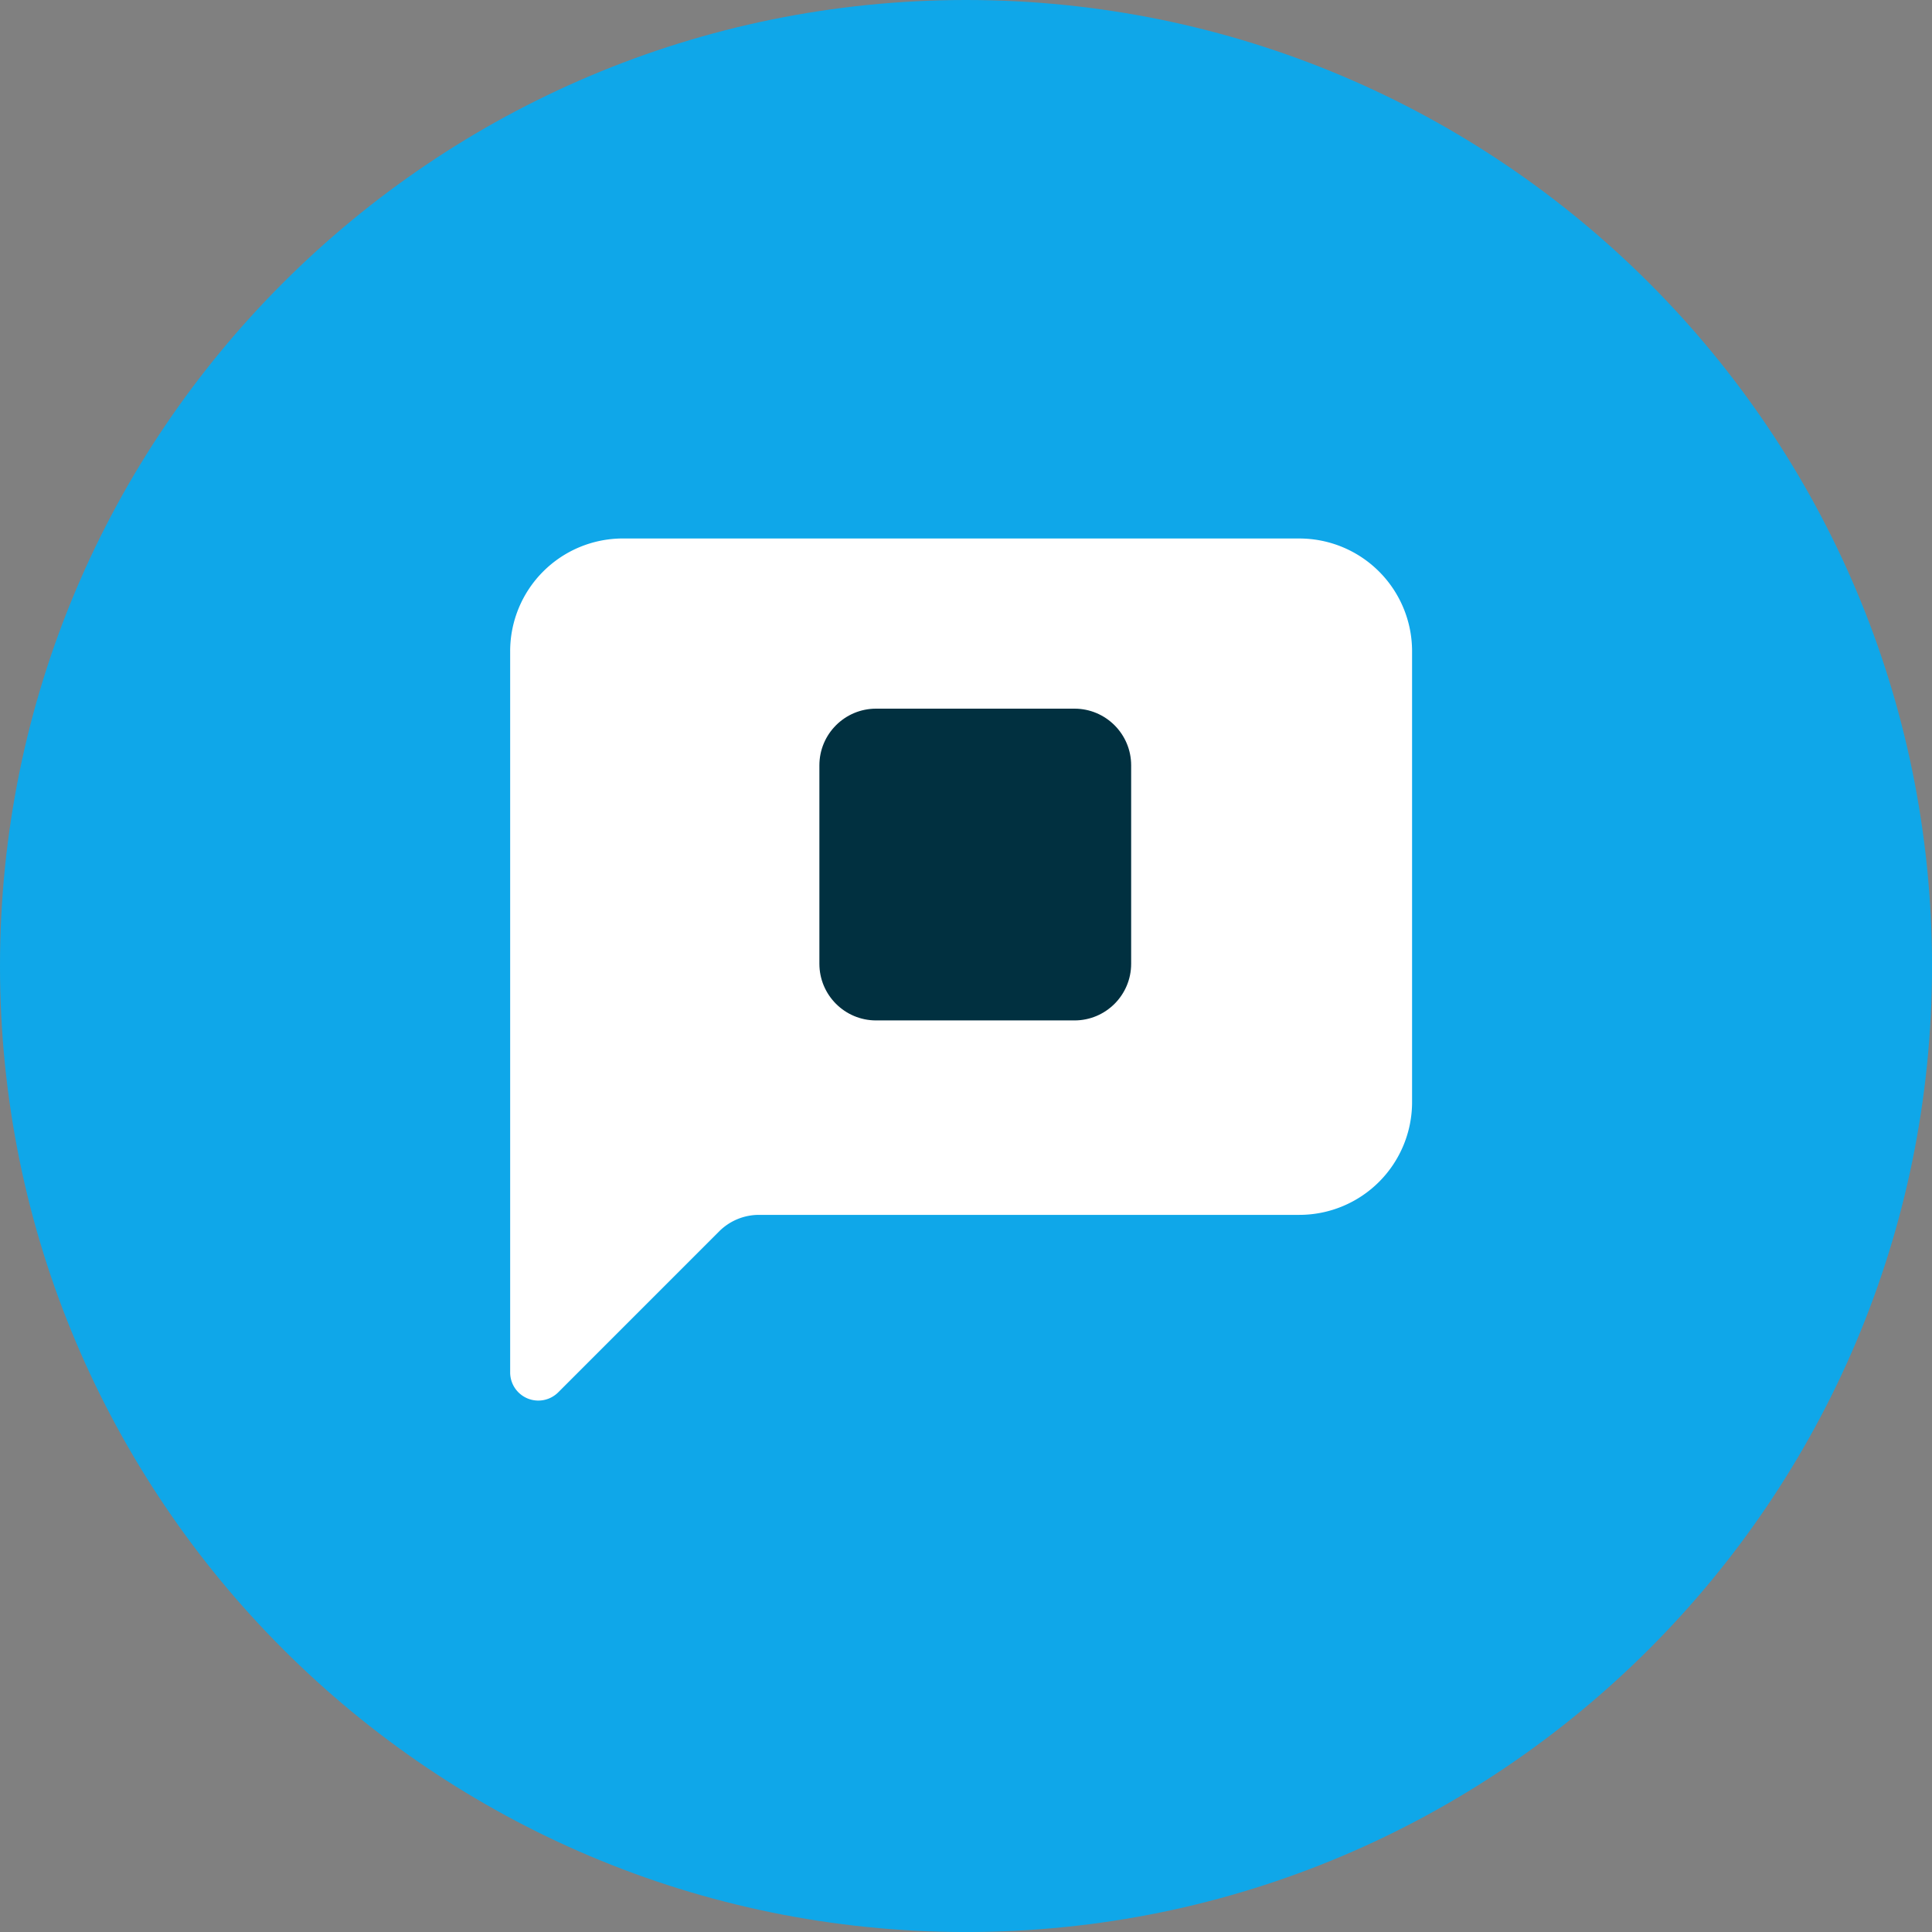 <svg width="70" height="70" viewBox="0 0 70 70" xmlns="http://www.w3.org/2000/svg"><rect x="0" y="0" width="70" height="70" fill="#808080" stroke="none"/><path d="M35 70.001c19.33 0 35.001-15.67 35.001-35S54.331 0 35.001 0 0 15.67 0 35s15.67 35.001 35 35.001Z" fill="#0FA7E9"/><path fill-rule="evenodd" clip-rule="evenodd" d="M22.569 19.51a4.085 4.085 0 0 0-4.085 4.086v26.127a1.02 1.02 0 0 0 1.746.719l5.826-5.827a2.042 2.042 0 0 1 1.444-.598h19.577a4.085 4.085 0 0 0 4.085-4.085V23.596a4.085 4.085 0 0 0-4.085-4.085H22.569Z" fill="white"/><path d="M38.93 25.676h-7.188c-1.134 0-2.054.92-2.054 2.054v7.188c0 1.135.92 2.054 2.054 2.054h7.188c1.135 0 2.054-.92 2.054-2.054V27.73c0-1.134-.92-2.054-2.054-2.054Z" fill="#013040"/></svg>